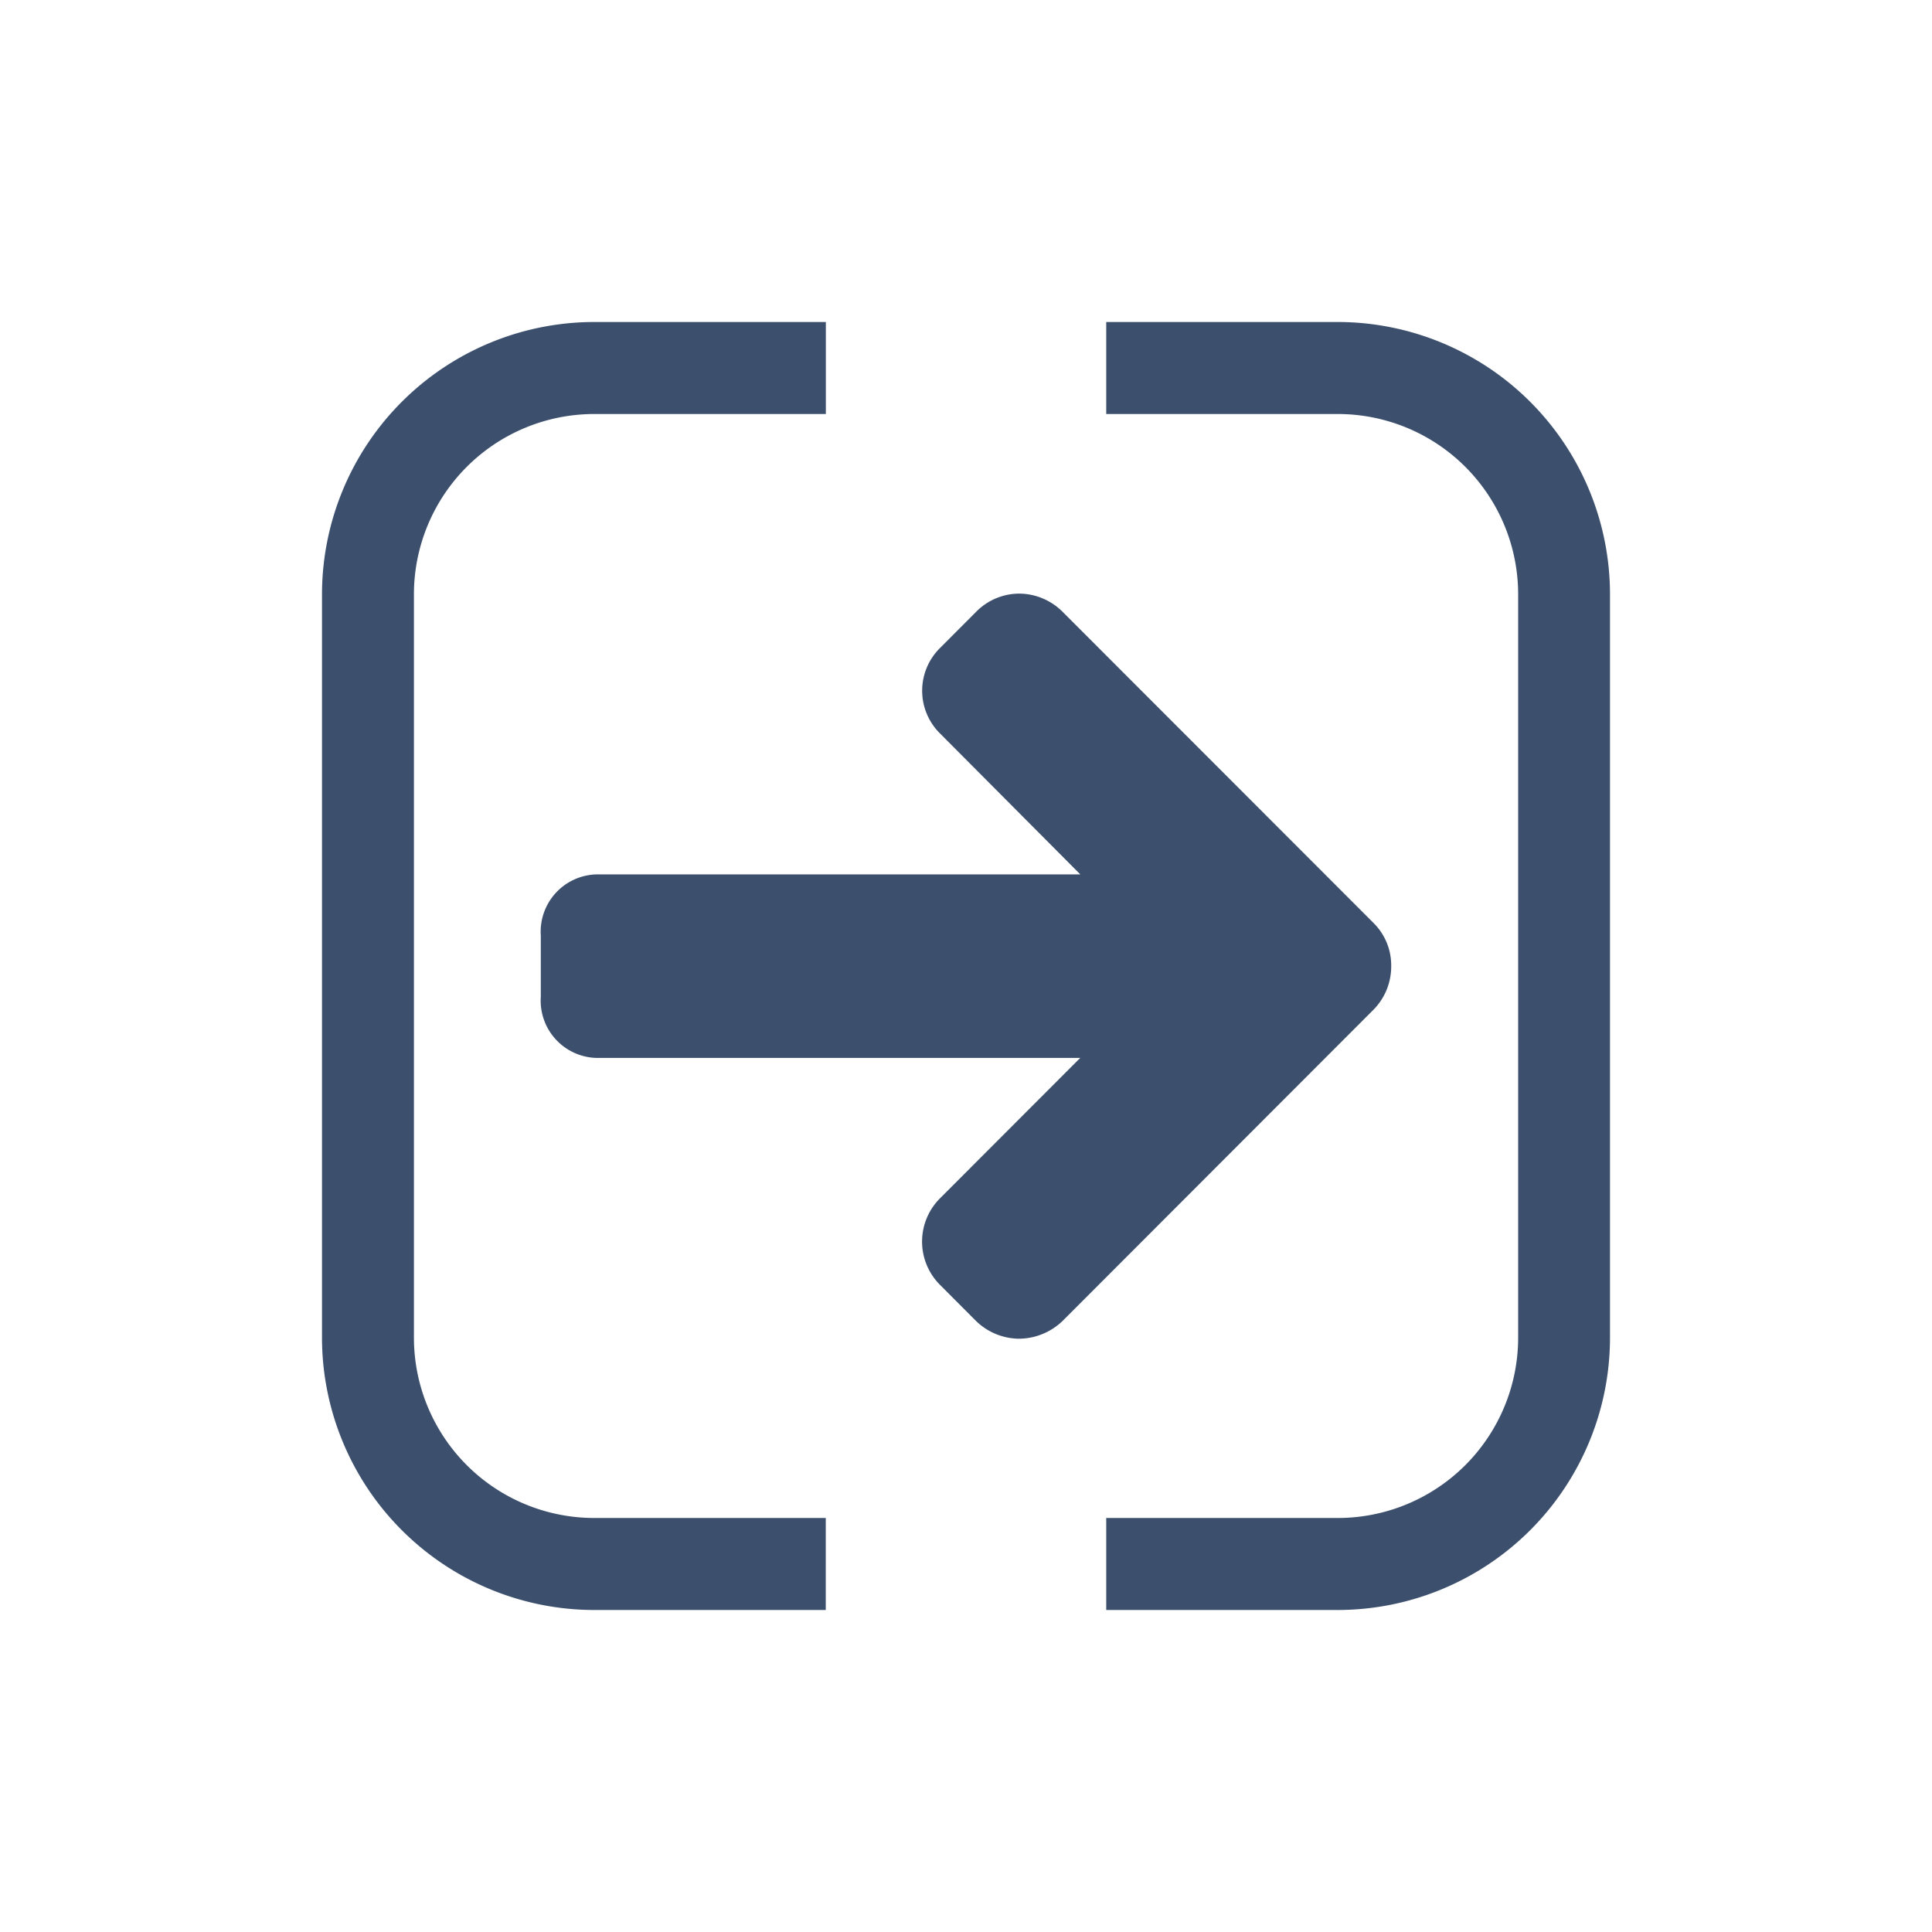 <svg xmlns="http://www.w3.org/2000/svg" width="24" height="24" viewBox="0 0 24 24"><title>normal</title><path d="M17.282,12a.74.74,0,0,0-.22-.535L13.2,7.6a.769.769,0,0,0-.54-.226.755.755,0,0,0-.534.226l-.445.446a.746.746,0,0,0,0,1.069l1.739,1.747H7.413a.712.712,0,0,0-.695.76v.76a.712.712,0,0,0,.695.76h6.006l-1.739,1.741a.76.76,0,0,0,0,1.081l.445.446a.775.775,0,0,0,.534.22.789.789,0,0,0,.54-.22l3.864-3.868A.764.764,0,0,0,17.282,12Z" style="fill:#3c506e"/><path d="M16.621,4H13.742V5.143h2.879a2.241,2.241,0,0,1,2.238,2.239v9.235a2.241,2.241,0,0,1-2.238,2.24H13.742V20h2.879A3.385,3.385,0,0,0,20,16.617V7.382A3.385,3.385,0,0,0,16.621,4Z" style="fill:#3c506e"/><path d="M5.142,16.618V7.383a2.241,2.241,0,0,1,2.238-2.24h2.879V4H7.379A3.385,3.385,0,0,0,4,7.383v9.235A3.385,3.385,0,0,0,7.379,20h2.879V18.857H7.379A2.241,2.241,0,0,1,5.142,16.618Z" style="fill:#3c506e"/></svg>